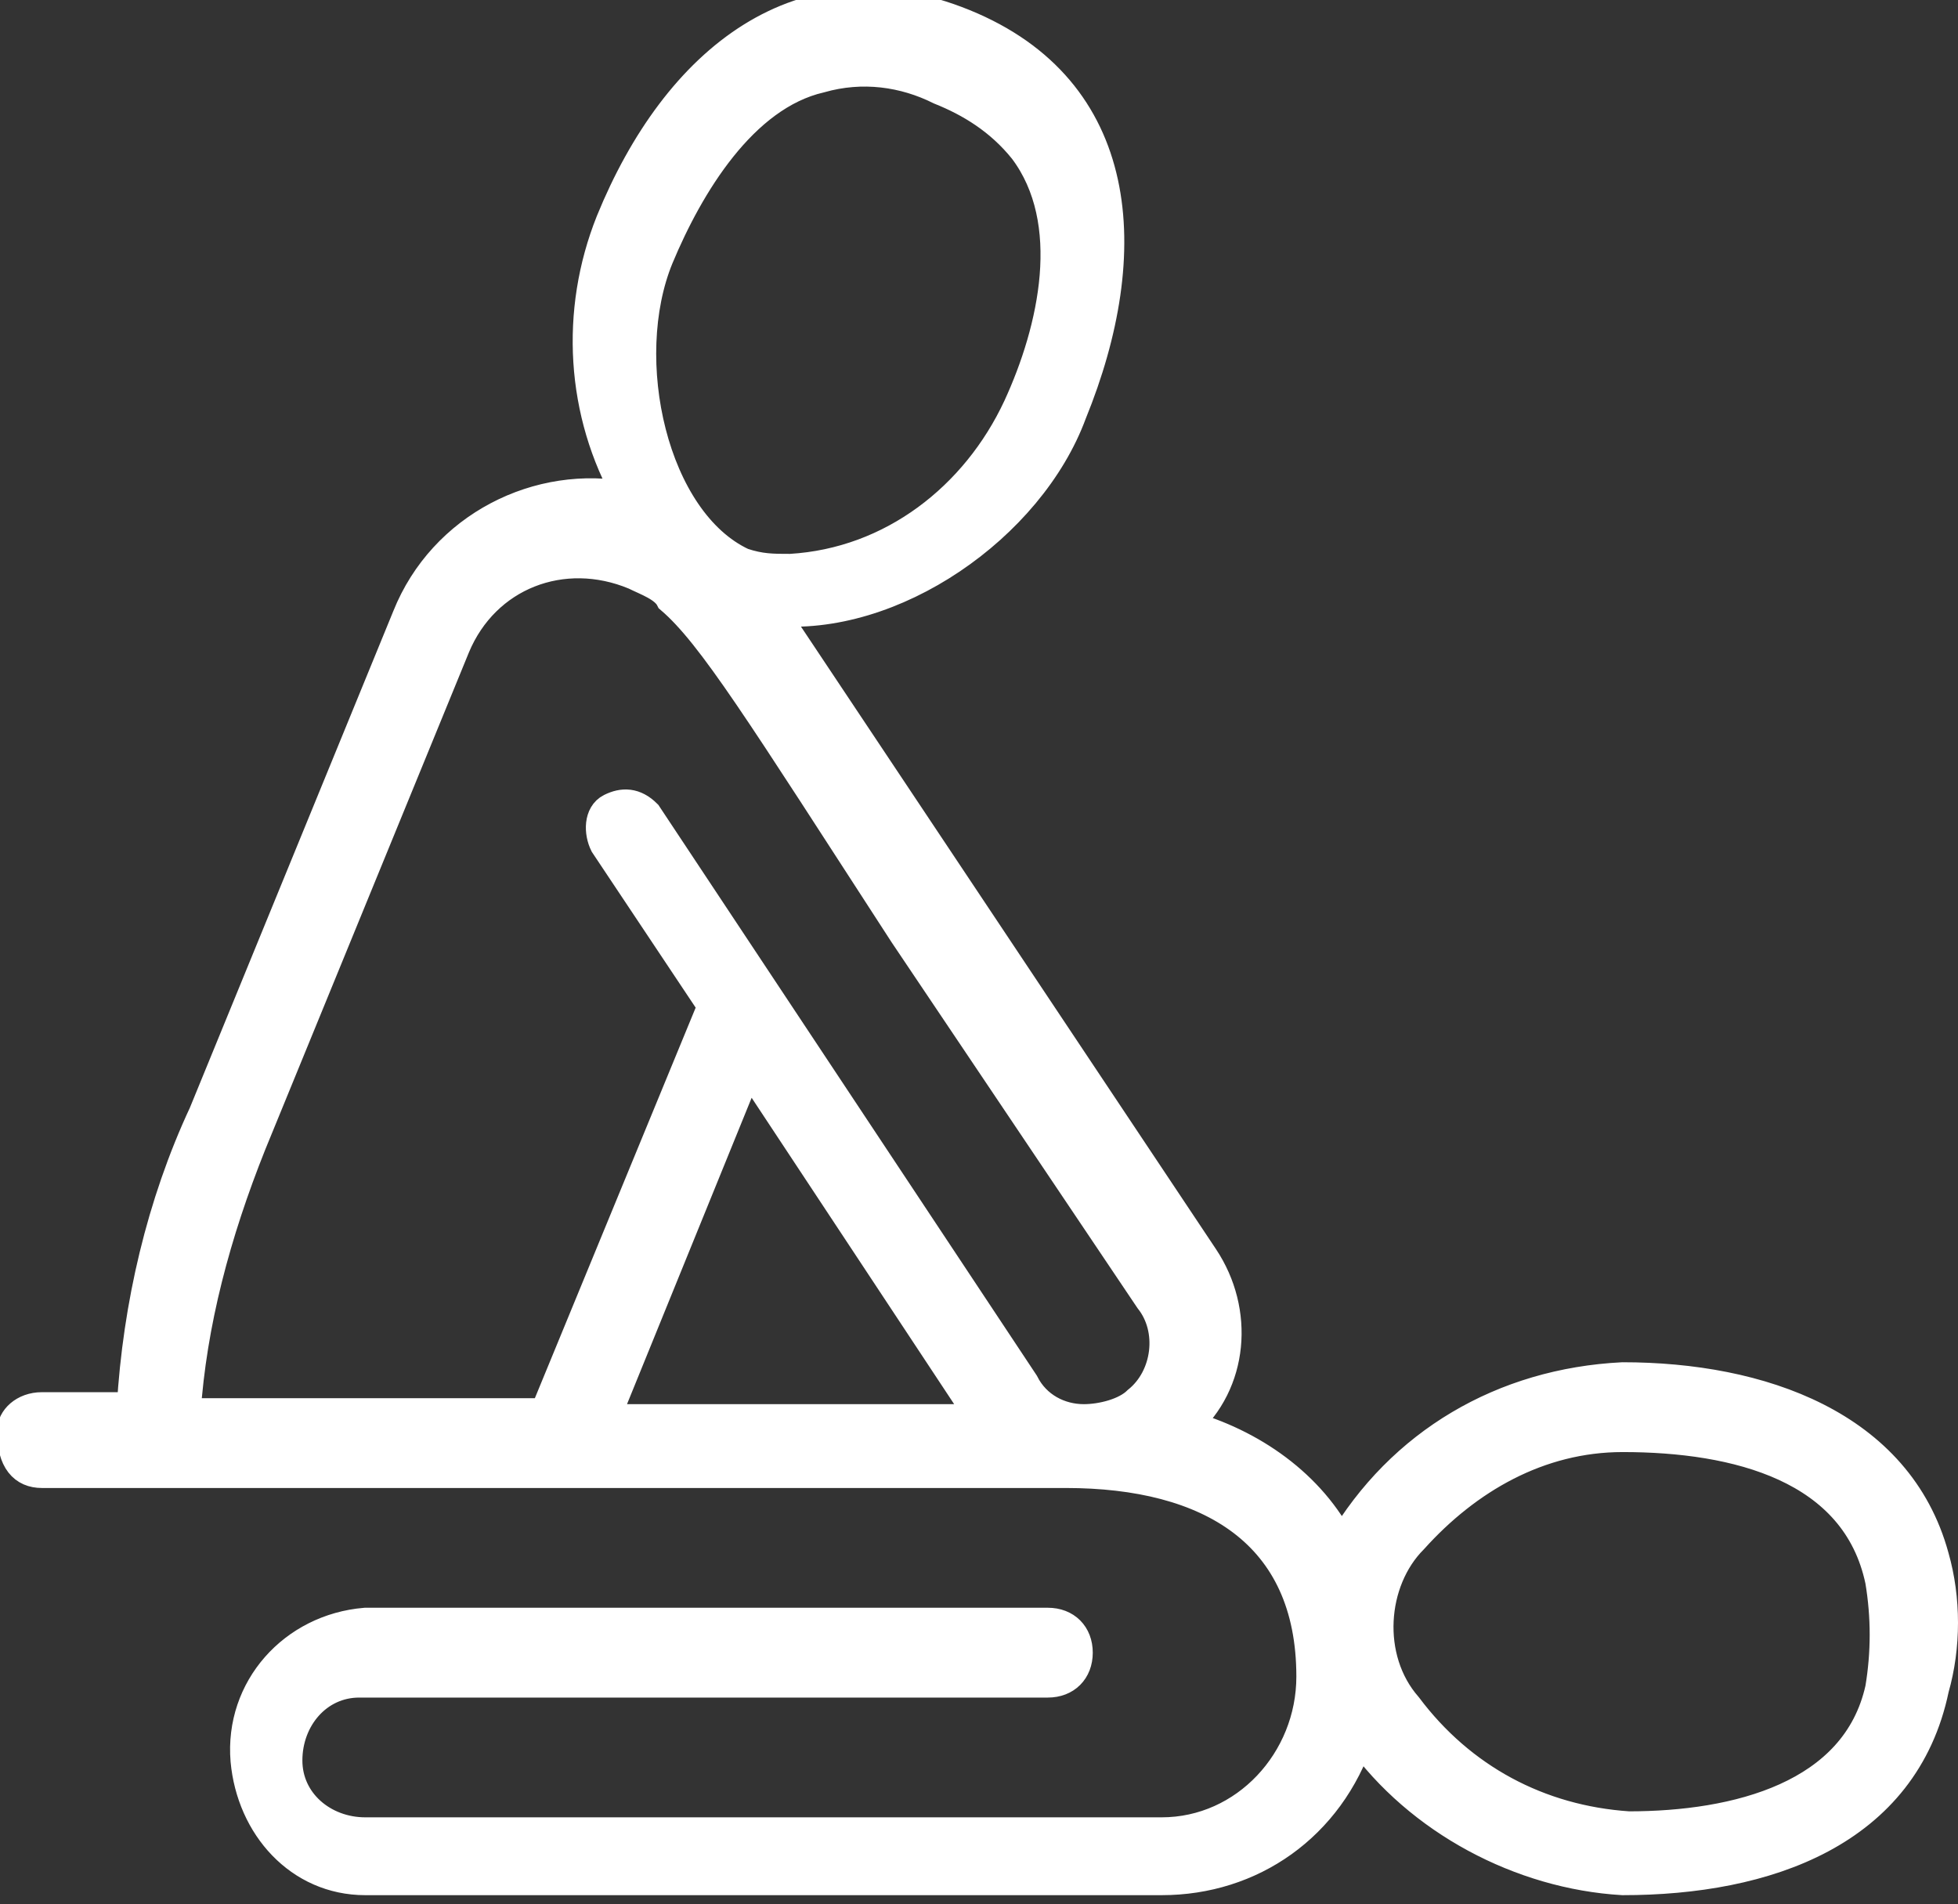 <?xml version="1.0" encoding="utf-8"?>
<!-- Generator: Adobe Illustrator 26.0.1, SVG Export Plug-In . SVG Version: 6.00 Build 0)  -->
<svg version="1.1" id="Ebene_1" xmlns="http://www.w3.org/2000/svg" xmlns:xlink="http://www.w3.org/1999/xlink" x="0px" y="0px"
	 viewBox="0 0 32.7 31.8" style="enable-background:new 0 0 32.7 31.8;" xml:space="preserve">
<rect x="0" y="0" width="32.7" height="31.8" fill="#333333" stroke="none"/>
<style type="text/css">
	.st0{fill:#FFFFFF;stroke:#FFFFFF;stroke-width:0.5;stroke-miterlimit:10;}
</style>
<path class="st0" d="M0.7,24.6h17.1c2.4,0,4.1,1,4.1,3.4c0,1.4-1.1,2.6-2.5,2.6c0,0,0,0,0,0H6.1c-0.7,0-1.3-0.5-1.3-1.2c0,0,0,0,0,0
	c0-0.7,0.5-1.3,1.2-1.3h11.5c0.3,0,0.5-0.2,0.5-0.5c0-0.3-0.2-0.5-0.5-0.5H6.1c-1.2,0.1-2.1,1.1-2,2.3c0.1,1.1,0.9,2,2,2h13.3
	c1.5,0,2.8-0.9,3.3-2.4c1,1.4,2.7,2.3,4.4,2.4c2.4,0,4.7-0.8,5.2-3.2c0.2-0.7,0.2-1.5,0-2.2c-0.6-2.2-2.9-3-5.2-3
	c-2,0.1-3.7,1.1-4.7,2.8c-0.5-1-1.5-1.7-2.6-2c0.8-0.7,0.9-1.9,0.3-2.8c-4.6-6.9-6.4-9.6-7.2-10.8c2,0.2,4.3-1.4,5-3.3
	c1.1-2.7,0.9-5.4-1.8-6.5s-4.8,0.6-5.9,3.3c-0.6,1.5-0.5,3.2,0.3,4.6c-1.5-0.3-3.1,0.5-3.7,2l-3.4,8.3c-0.7,1.5-1.1,3.2-1.2,4.9H0.7
	c-0.3,0-0.5,0.2-0.5,0.4c0,0,0,0,0,0C0.2,24.4,0.4,24.6,0.7,24.6L0.7,24.6z M23.6,25.7c0.9-1,2.1-1.7,3.5-1.7c1.9,0,3.9,0.5,4.3,2.4
	c0.1,0.6,0.1,1.2,0,1.8C31,30,29,30.5,27.2,30.5c-1.5-0.1-2.8-0.8-3.7-2C22.8,27.7,22.9,26.4,23.6,25.7L23.6,25.7z M10.1,23.7
	l2.4-5.9l3.9,5.9H10.1z M11,4.3c0.5-1.2,1.4-2.7,2.7-3c0.7-0.2,1.4-0.1,2,0.2c0.5,0.2,1,0.5,1.4,1c0.9,1.2,0.5,3-0.1,4.3
	c-0.7,1.5-2.1,2.6-3.8,2.7c-0.3,0-0.5,0-0.8-0.1C10.9,8.7,10.3,6,11,4.3z M4.2,19.1l3.4-8.3c0.5-1.2,1.8-1.7,3-1.2
	c0.2,0.1,0.5,0.2,0.6,0.4c0.7,0.6,1.5,1.9,3.9,5.6l4.1,6.1c0.4,0.5,0.3,1.3-0.2,1.7c-0.2,0.2-0.6,0.3-0.9,0.3c-0.4,0-0.8-0.2-1-0.6
	l-6.3-9.5c-0.2-0.2-0.4-0.2-0.6-0.1c-0.2,0.1-0.2,0.4-0.1,0.6c0,0,0.8,1.2,1.8,2.7l-2.8,6.8H3.1C3.2,22.1,3.6,20.6,4.2,19.1z"/>
</svg>
